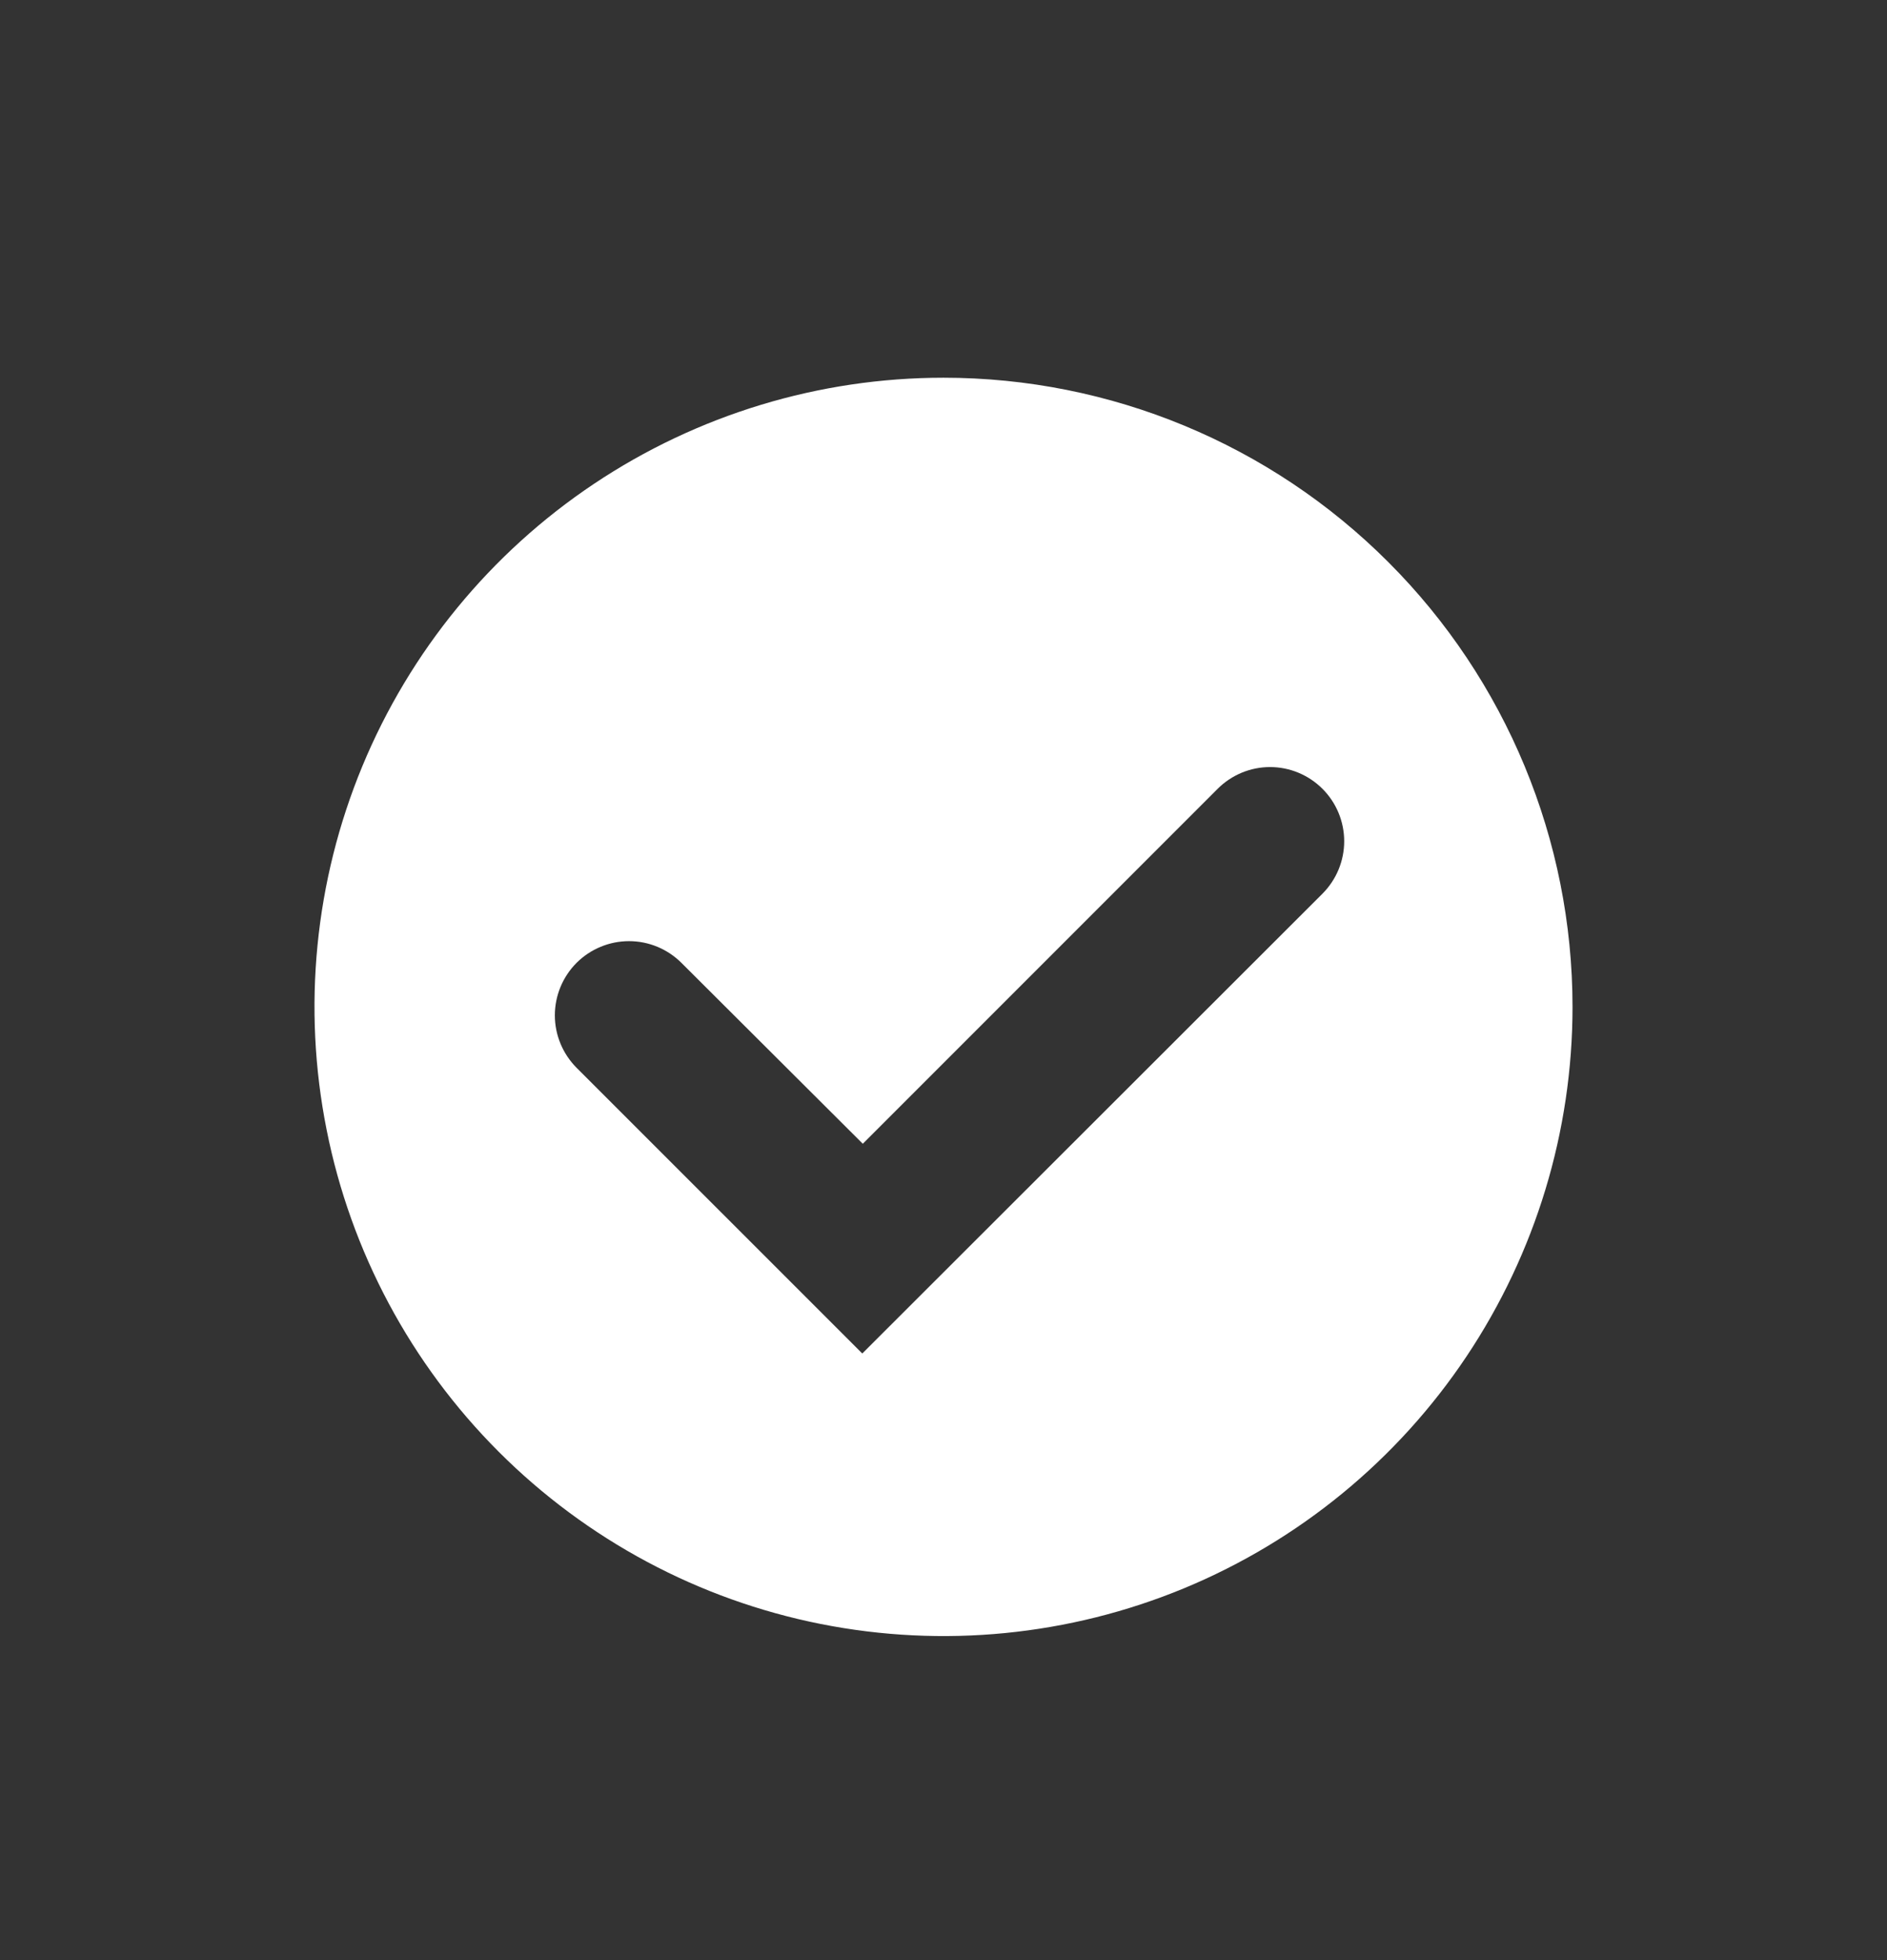 <svg width="26" height="27" viewBox="0 0 26 27" fill="none" xmlns="http://www.w3.org/2000/svg">
<rect x="0" y="0" width="26" height="27" fill="#333333" stroke="none"/>
<g id="clarity:check-circle-solid">
<g clip-path="url(#clip0_2_57)">
<path id="Vector" d="M21.667 13.87C21.667 15.584 21.158 17.26 20.206 18.685C19.254 20.11 17.9 21.221 16.317 21.877C14.733 22.533 12.99 22.704 11.309 22.37C9.628 22.036 8.084 21.21 6.872 19.998C5.66 18.786 4.834 17.242 4.5 15.561C4.165 13.88 4.337 12.137 4.993 10.553C5.649 8.97 6.76 7.616 8.185 6.664C9.61 5.712 11.286 5.203 13 5.203C15.299 5.203 17.503 6.116 19.128 7.742C20.754 9.367 21.667 11.572 21.667 13.87ZM18.222 12.31C18.413 12.118 18.521 11.859 18.521 11.588C18.521 11.317 18.413 11.057 18.222 10.866C18.03 10.674 17.77 10.566 17.499 10.566C17.229 10.566 16.969 10.674 16.777 10.866L11.888 15.755L9.389 13.263C9.197 13.072 8.938 12.964 8.667 12.964C8.396 12.964 8.136 13.072 7.944 13.263C7.753 13.455 7.645 13.715 7.645 13.986C7.645 14.256 7.753 14.516 7.944 14.708L11.881 18.644L18.222 12.31Z" fill="white"/>
</g>
</g>
<defs>
<clipPath id="clip0_2_57">
<path d="M0 13.87C0 6.69 5.82 0.87 13 0.87H26V26.87H13C5.82 26.87 0 21.05 0 13.87Z" fill="white"/>
</clipPath>
</defs>
</svg>
